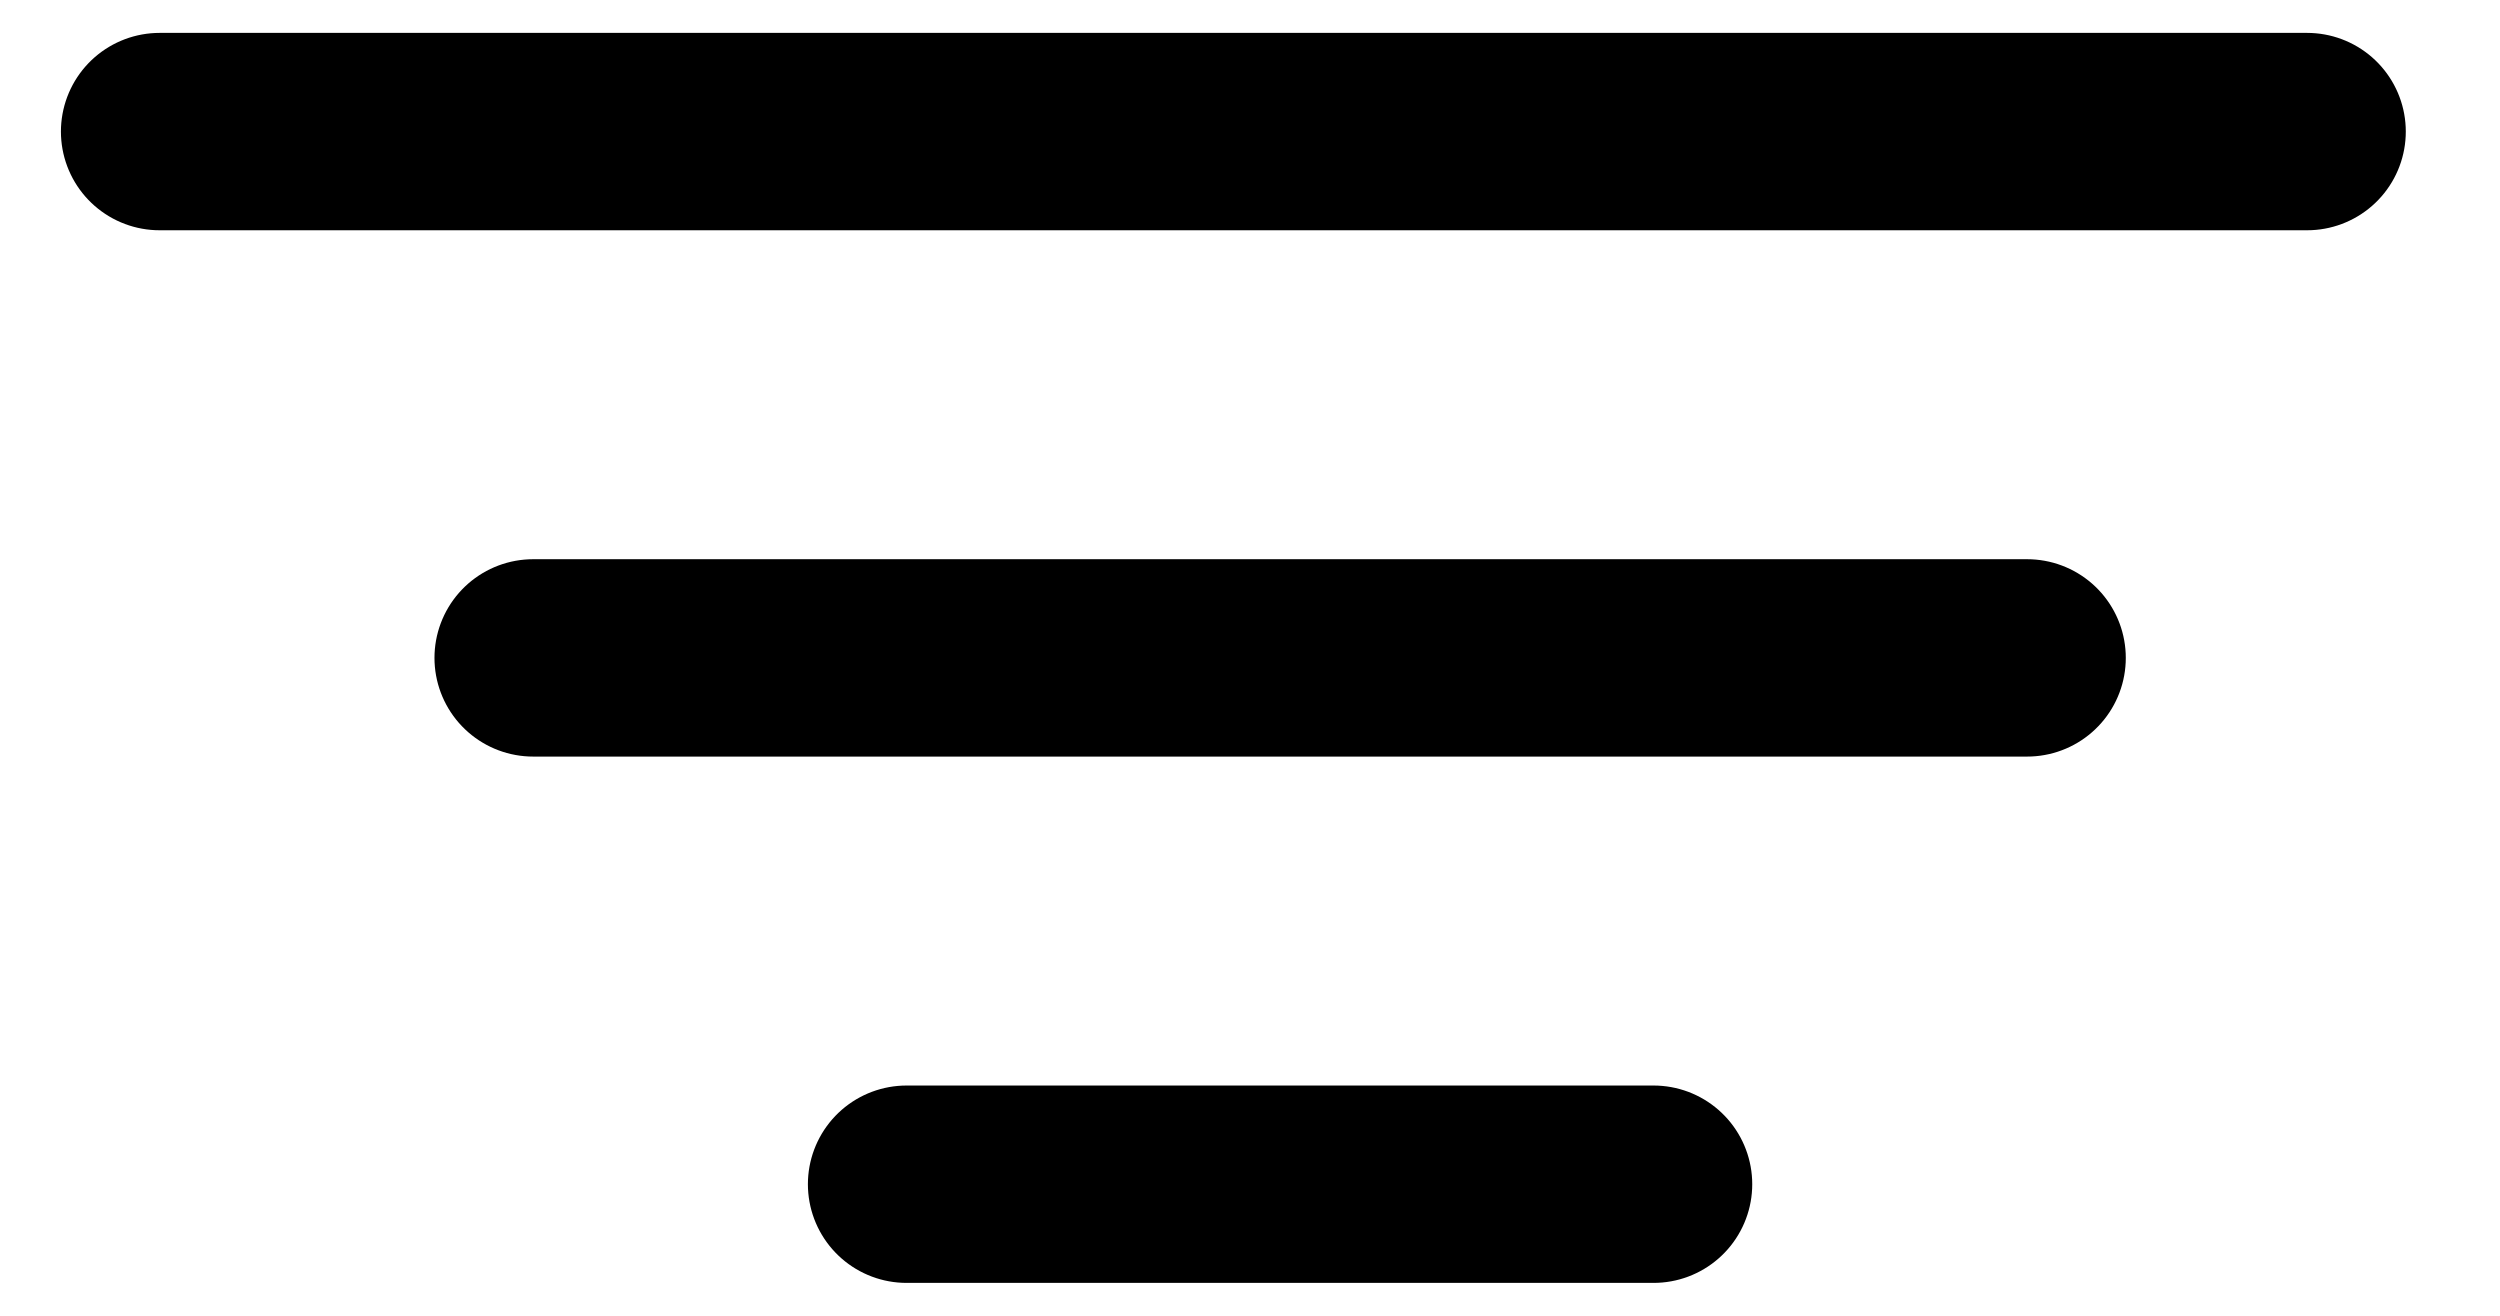 <svg width="19" height="10" viewBox="0 0 19 10" fill="none" xmlns="http://www.w3.org/2000/svg">
<path d="M1.213 1H17.534" stroke="black" stroke-width="1.5" stroke-linecap="round" stroke-linejoin="round"/>
<path d="M4.052 5L15.406 5" stroke="black" stroke-width="1.5" stroke-linecap="round" stroke-linejoin="round"/>
<path d="M6.89 9L12.567 9" stroke="black" stroke-width="1.5" stroke-linecap="round" stroke-linejoin="round"/>
</svg>
